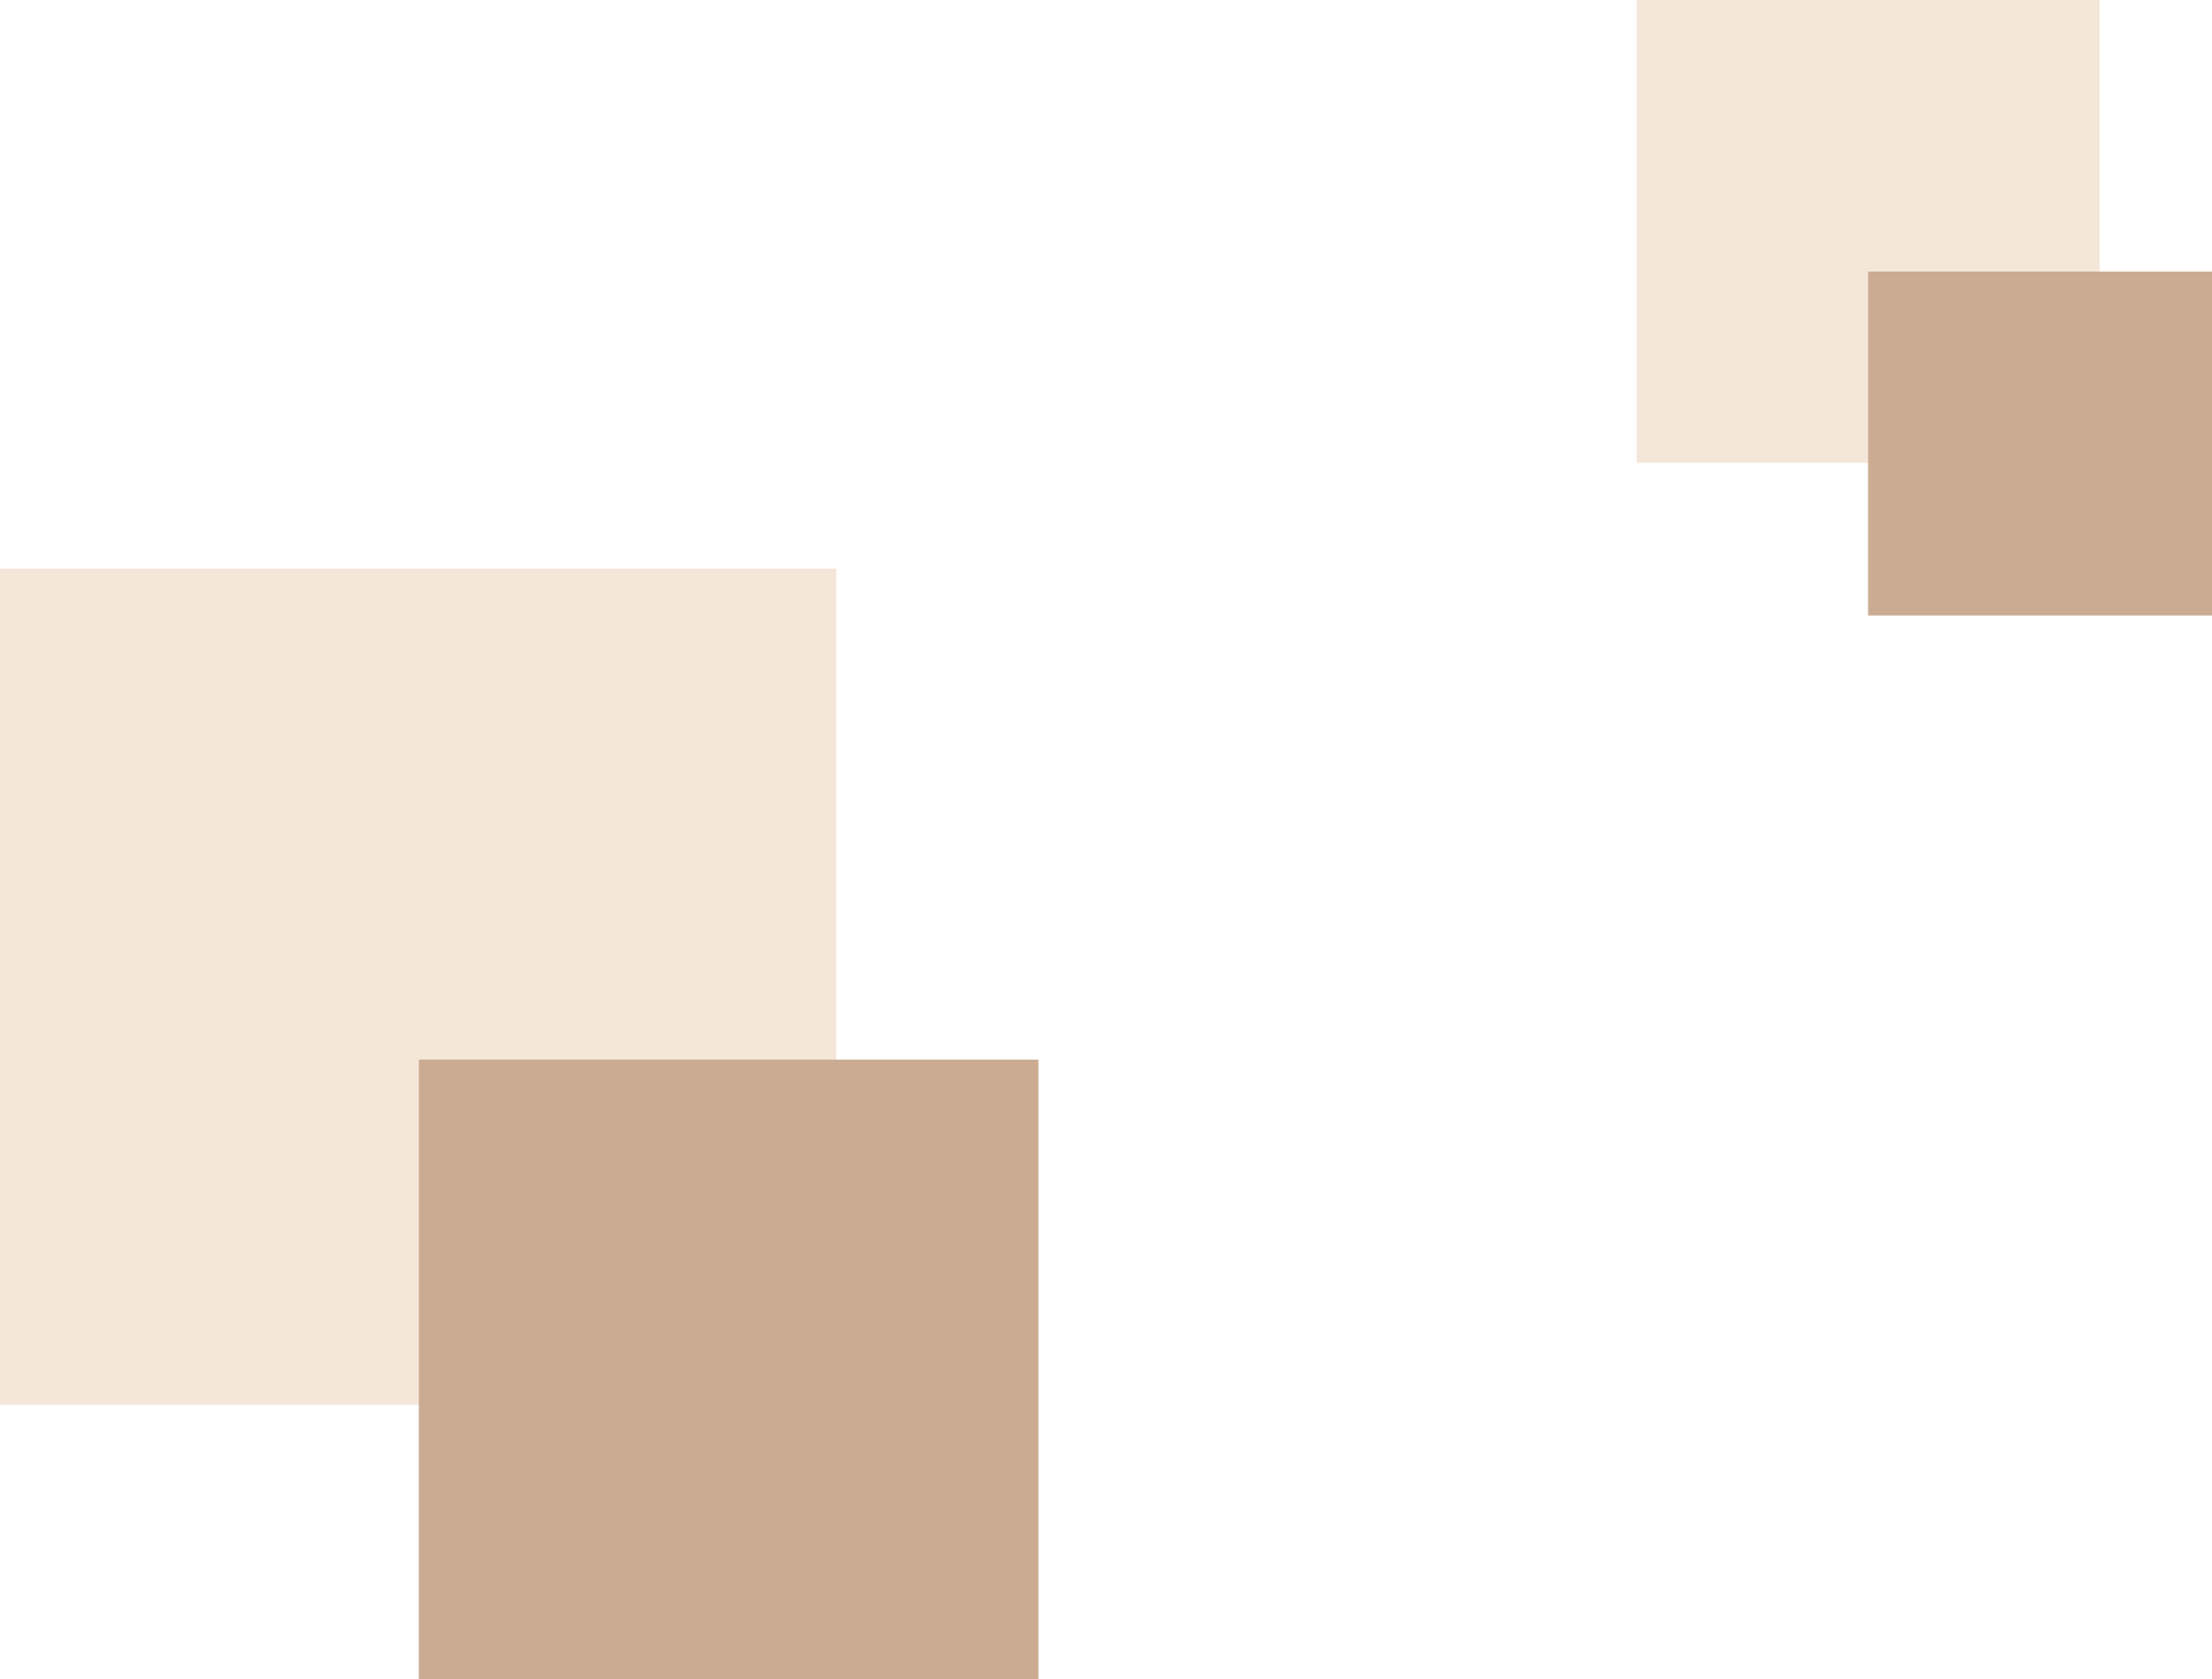 <svg xmlns="http://www.w3.org/2000/svg" xmlns:xlink="http://www.w3.org/1999/xlink" id="Layer_1" x="0px" y="0px" viewBox="0 0 165.3 125.5" style="enable-background:new 0 0 165.3 125.5;" xml:space="preserve"><style type="text/css">	.st0{opacity:0.5;}	.st1{clip-path:url(#SVGID_00000067923359310937887960000004314002736907263374_);fill:#EACEB4;}	.st2{clip-path:url(#SVGID_00000067923359310937887960000004314002736907263374_);fill:#985A26;}	.st3{clip-path:url(#SVGID_00000010282521174127935100000004535268777174284716_);fill:#EACEB4;}	.st4{clip-path:url(#SVGID_00000010282521174127935100000004535268777174284716_);fill:#985A26;}</style><g>	<g class="st0">		<g>			<defs>				<rect id="SVGID_1_" y="42.5" width="77.6" height="83"></rect>			</defs>			<clipPath id="SVGID_00000183210336545063408250000014864150085362542735_">				<use xlink:href="#SVGID_1_" style="overflow:visible;"></use>			</clipPath>							<rect x="0" y="42.5" style="clip-path:url(#SVGID_00000183210336545063408250000014864150085362542735_);fill:#EACEB4;" width="62.5" height="62.5"></rect>							<rect x="31.3" y="79.2" style="clip-path:url(#SVGID_00000183210336545063408250000014864150085362542735_);fill:#985A26;" width="46.3" height="46.3"></rect>		</g>	</g>	<g class="st0">		<g>			<defs>				<rect id="SVGID_00000081622563382612419820000007982264584064027555_" x="122.3" width="43" height="46"></rect>			</defs>			<clipPath id="SVGID_00000094601510827410447850000009745799722485015681_">				<use xlink:href="#SVGID_00000081622563382612419820000007982264584064027555_" style="overflow:visible;"></use>			</clipPath>							<rect x="122.3" style="clip-path:url(#SVGID_00000094601510827410447850000009745799722485015681_);fill:#EACEB4;" width="34.6" height="34.6"></rect>							<rect x="139.6" y="20.3" style="clip-path:url(#SVGID_00000094601510827410447850000009745799722485015681_);fill:#985A26;" width="25.7" height="25.7"></rect>		</g>	</g></g><g></g><g></g><g></g><g></g><g></g><g></g><g></g><g></g><g></g><g></g><g></g><g></g><g></g><g></g><g></g></svg>